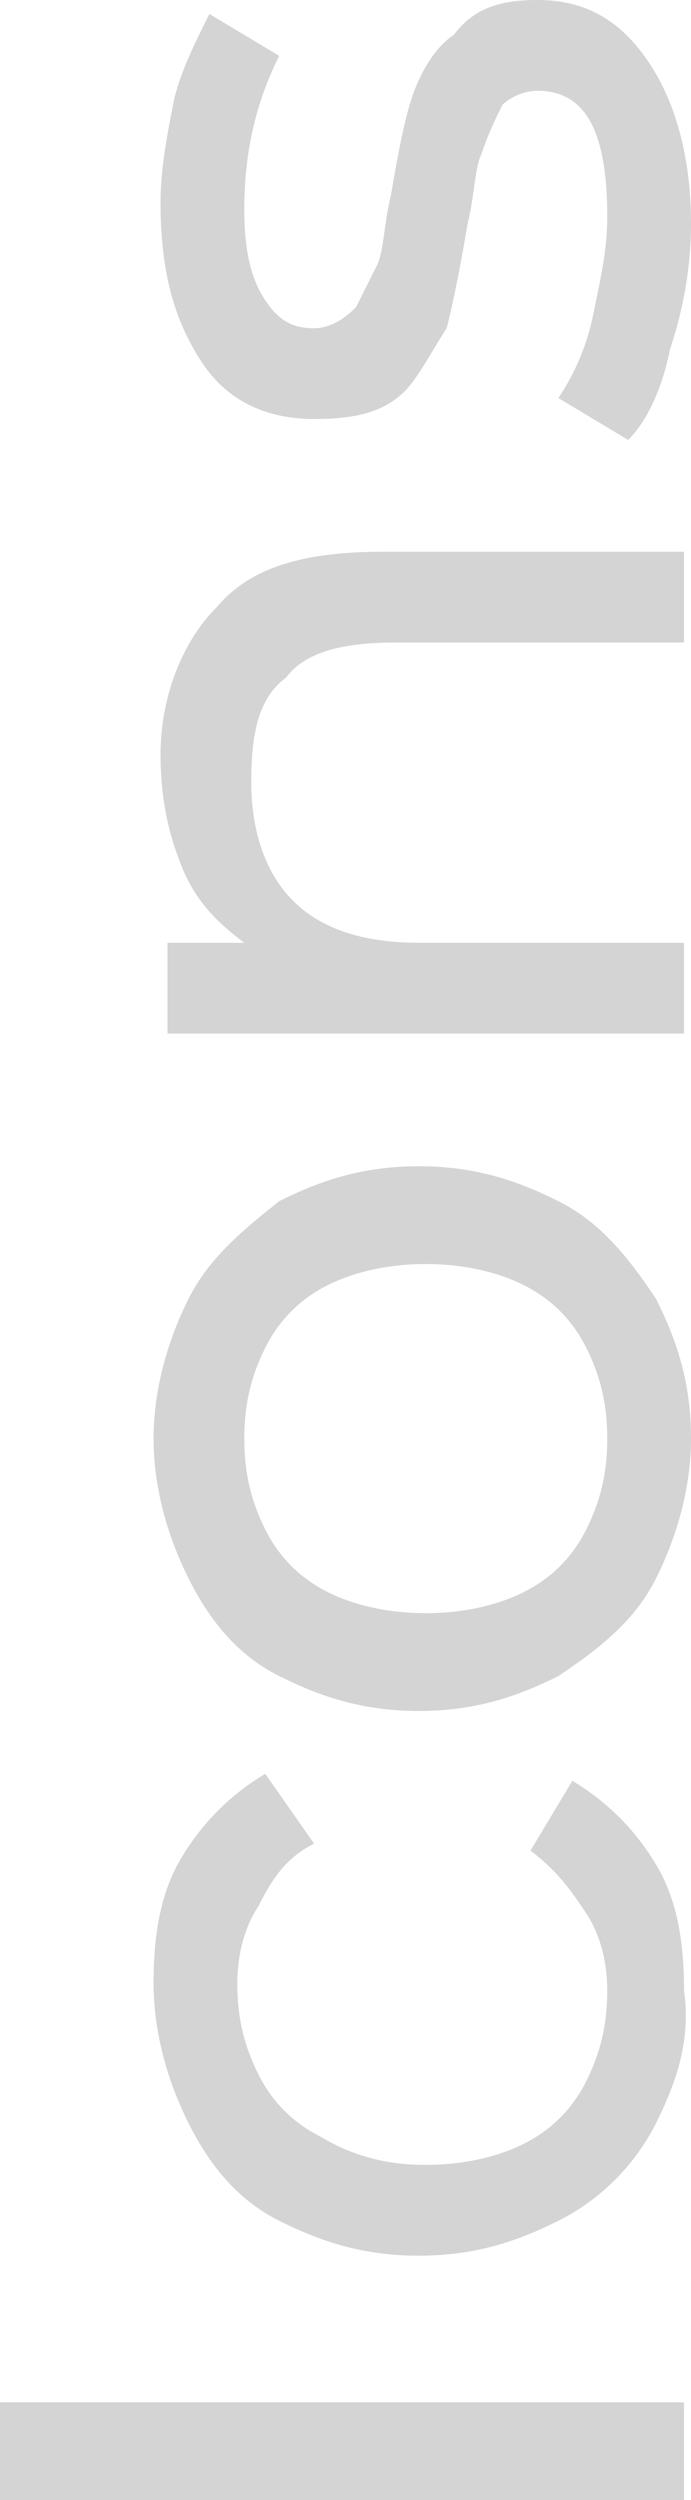 <?xml version="1.0" encoding="UTF-8"?> <!-- Generator: Adobe Illustrator 18.0.0, SVG Export Plug-In . SVG Version: 6.00 Build 0) --> <svg xmlns="http://www.w3.org/2000/svg" xmlns:xlink="http://www.w3.org/1999/xlink" id="Слой_1" x="0px" y="0px" viewBox="0 0 9.9 35.8" xml:space="preserve"> <g> <g> <path fill="#D5D4D4" d="M0,35.8v-1.4h9.8v1.4H0z"></path> <path fill="#D5D4D4" d="M9.4,30.4C9.1,31,8.6,31.5,8,31.8c-0.6,0.3-1.2,0.5-2,0.5s-1.4-0.2-2-0.5c-0.6-0.3-1-0.8-1.3-1.4 c-0.3-0.6-0.5-1.3-0.5-2c0-0.7,0.1-1.3,0.4-1.8c0.3-0.5,0.7-0.9,1.2-1.2l0.7,1c-0.4,0.2-0.6,0.5-0.8,0.9c-0.2,0.3-0.3,0.7-0.3,1.1 c0,0.5,0.1,0.9,0.3,1.3c0.2,0.4,0.5,0.7,0.9,0.9C5.1,30.9,5.6,31,6.1,31c0.5,0,1-0.1,1.4-0.3c0.4-0.2,0.7-0.5,0.9-0.9 c0.2-0.4,0.3-0.8,0.3-1.3c0-0.4-0.1-0.8-0.3-1.1c-0.2-0.3-0.4-0.6-0.8-0.9l0.6-1c0.5,0.3,0.9,0.7,1.2,1.2c0.3,0.5,0.4,1.1,0.4,1.8 C9.9,29.2,9.7,29.8,9.4,30.4z"></path> <path fill="#D5D4D4" d="M9.4,22.6c-0.3,0.6-0.8,1-1.4,1.4c-0.6,0.3-1.2,0.5-2,0.5s-1.4-0.2-2-0.5c-0.6-0.3-1-0.8-1.3-1.4 c-0.3-0.6-0.5-1.3-0.5-2c0-0.7,0.2-1.4,0.5-2c0.3-0.6,0.8-1,1.3-1.4c0.6-0.3,1.2-0.5,2-0.5s1.4,0.2,2,0.5c0.6,0.3,1,0.8,1.4,1.4 c0.3,0.6,0.5,1.2,0.5,2C9.9,21.3,9.7,22,9.4,22.6z M8.4,19.3c-0.2-0.4-0.5-0.7-0.9-0.9c-0.4-0.2-0.9-0.3-1.4-0.3s-1,0.1-1.4,0.3 c-0.4,0.2-0.7,0.5-0.9,0.9c-0.2,0.4-0.3,0.8-0.3,1.3s0.1,0.9,0.3,1.3c0.2,0.4,0.5,0.7,0.9,0.9c0.4,0.2,0.9,0.3,1.4,0.3 s1-0.1,1.4-0.3c0.4-0.2,0.7-0.5,0.9-0.9s0.3-0.8,0.3-1.3S8.6,19.7,8.4,19.3z"></path> <path fill="#D5D4D4" d="M3.1,8.7c0.5-0.6,1.3-0.8,2.4-0.8h4.3v1.3H5.7C5,9.2,4.4,9.3,4.1,9.7c-0.4,0.3-0.5,0.8-0.5,1.5 c0,0.7,0.2,1.3,0.6,1.7s1,0.6,1.8,0.6h3.8v1.3H2.4v-1.3h1.1c-0.4-0.3-0.7-0.6-0.9-1.1c-0.2-0.5-0.3-1-0.3-1.6 C2.3,10,2.6,9.2,3.1,8.7z"></path> <path fill="#D5D4D4" d="M9.6,5C9.5,5.5,9.3,6,9,6.3L8,5.7C8.2,5.4,8.4,5,8.5,4.5s0.2-0.9,0.2-1.4c0-1.2-0.3-1.8-1-1.8 c-0.2,0-0.4,0.1-0.5,0.2C7.1,1.7,7,1.9,6.9,2.2c-0.1,0.2-0.1,0.6-0.2,1C6.6,3.8,6.5,4.3,6.4,4.7C6.2,5,6,5.4,5.8,5.6 C5.5,5.9,5.1,6,4.5,6C3.9,6,3.3,5.8,2.9,5.2C2.5,4.6,2.3,3.9,2.3,2.9c0-0.5,0.1-1,0.2-1.5C2.6,1,2.8,0.6,3,0.2L4,0.8 C3.7,1.4,3.5,2.1,3.5,3c0,0.6,0.1,1,0.3,1.3c0.2,0.3,0.4,0.4,0.7,0.4c0.2,0,0.4-0.1,0.6-0.3c0.1-0.2,0.2-0.4,0.3-0.6 c0.1-0.2,0.1-0.6,0.2-1c0.1-0.6,0.2-1.1,0.3-1.4s0.3-0.7,0.6-0.9C6.8,0.1,7.2,0,7.7,0c0.7,0,1.2,0.3,1.6,0.9 c0.4,0.6,0.6,1.4,0.6,2.3C9.9,3.8,9.8,4.4,9.6,5z"></path> </g> </g> </svg> 